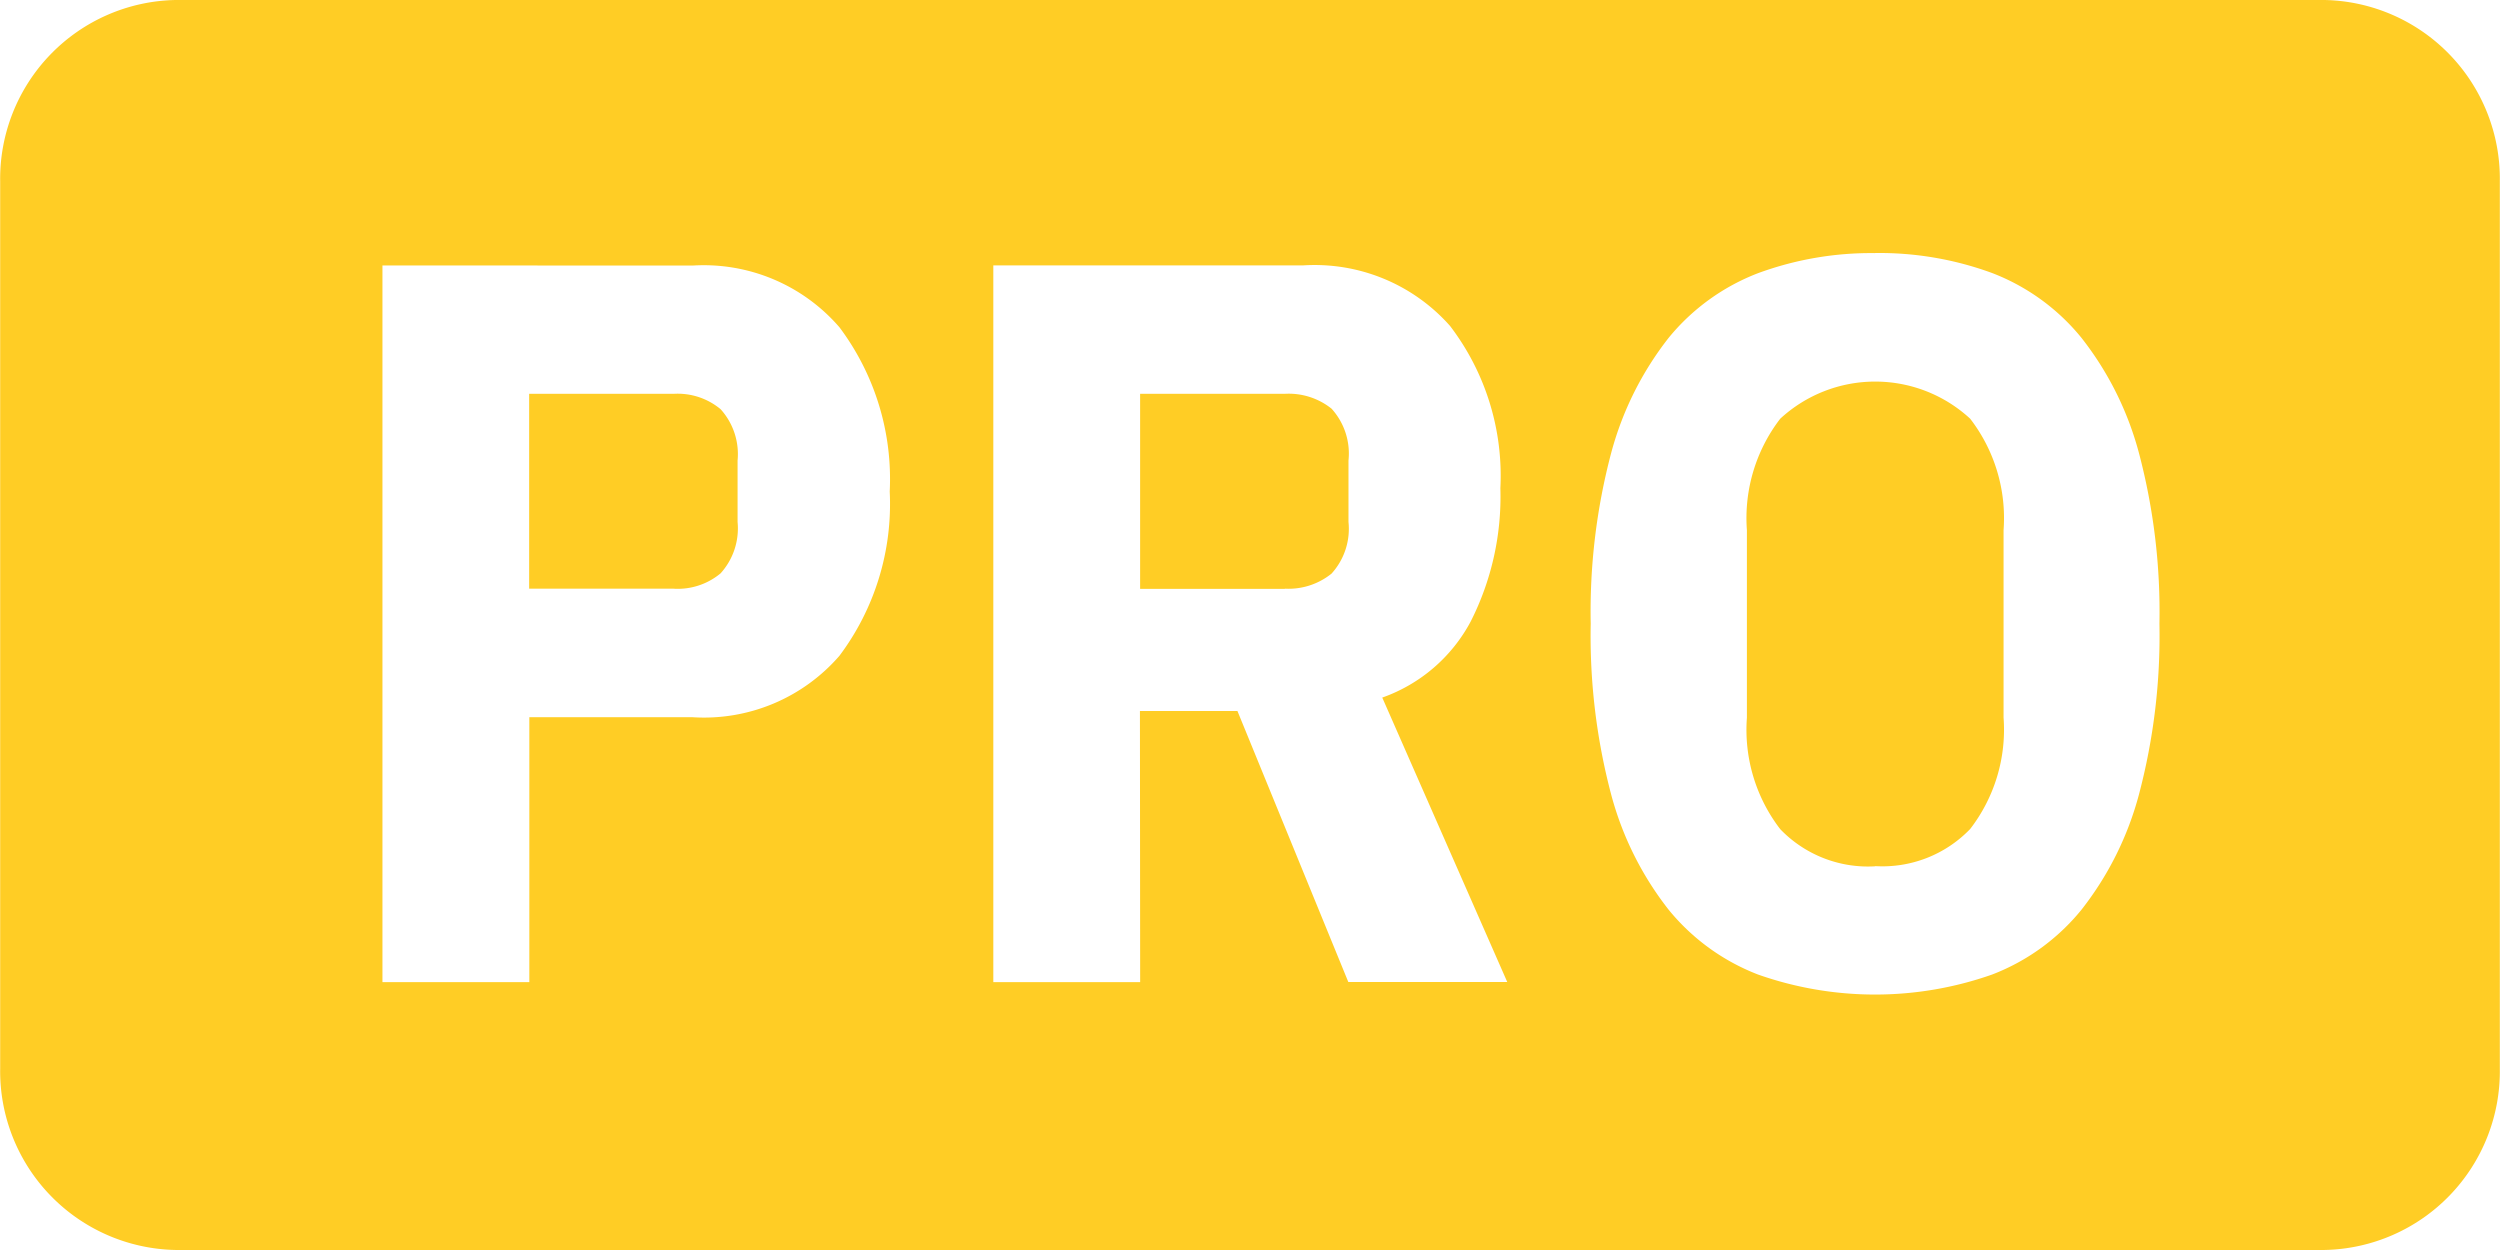 <svg xmlns="http://www.w3.org/2000/svg" width="57.001" height="28.5" viewBox="0 0 57.001 28.5"><path d="M3121.749,28.5h-48.993a4.078,4.078,0,0,1-4-4.14V4.141a4.078,4.078,0,0,1,4-4.141h48.993a4.078,4.078,0,0,1,4,4.141V24.36a4.077,4.077,0,0,1-4,4.14m-10.24-22.729a7.47,7.47,0,0,0-2.669.456A4.9,4.9,0,0,0,3106.8,7.7a7.311,7.311,0,0,0-1.311,2.622,14.135,14.135,0,0,0-.468,3.9,14.142,14.142,0,0,0,.468,3.9,7.292,7.292,0,0,0,1.311,2.623,4.906,4.906,0,0,0,2.036,1.475,8.033,8.033,0,0,0,5.337,0,4.88,4.88,0,0,0,2.035-1.475,7.282,7.282,0,0,0,1.311-2.623,14.142,14.142,0,0,0,.469-3.9,14.163,14.163,0,0,0-.469-3.9,7.281,7.281,0,0,0-1.311-2.622,4.879,4.879,0,0,0-2.035-1.475,7.458,7.458,0,0,0-2.668-.456m-16.762,10.442h2.223l2.528,6.179h3.624l-2.85-6.485a3.668,3.668,0,0,0,2.014-1.73,6.289,6.289,0,0,0,.679-3.043,5.626,5.626,0,0,0-1.147-3.7,4.12,4.12,0,0,0-3.348-1.381H3091.4V22.393h3.348ZM3077.472,6.052V22.393h3.349v-6.04h3.722a4.087,4.087,0,0,0,3.348-1.4,5.767,5.767,0,0,0,1.147-3.746,5.765,5.765,0,0,0-1.147-3.746,4.087,4.087,0,0,0-3.348-1.406Zm34.036,13.7a2.775,2.775,0,0,1-2.166-.847,3.714,3.714,0,0,1-.76-2.538V12.087a3.717,3.717,0,0,1,.76-2.54,3.192,3.192,0,0,1,4.331,0,3.71,3.71,0,0,1,.761,2.54v4.275a3.708,3.708,0,0,1-.761,2.539,2.774,2.774,0,0,1-2.165.847m-13.461-6.321h-3.3V8.979h3.3a1.566,1.566,0,0,1,1.065.339,1.523,1.523,0,0,1,.386,1.183v1.4a1.518,1.518,0,0,1-.387,1.178,1.563,1.563,0,0,1-1.065.343m-13.929,0h-3.3V8.979h3.3a1.531,1.531,0,0,1,1.065.351,1.527,1.527,0,0,1,.387,1.171v1.4a1.527,1.527,0,0,1-.387,1.171,1.525,1.525,0,0,1-1.065.351" transform="translate(-3068.752)" fill="#ffcd25"/></svg>